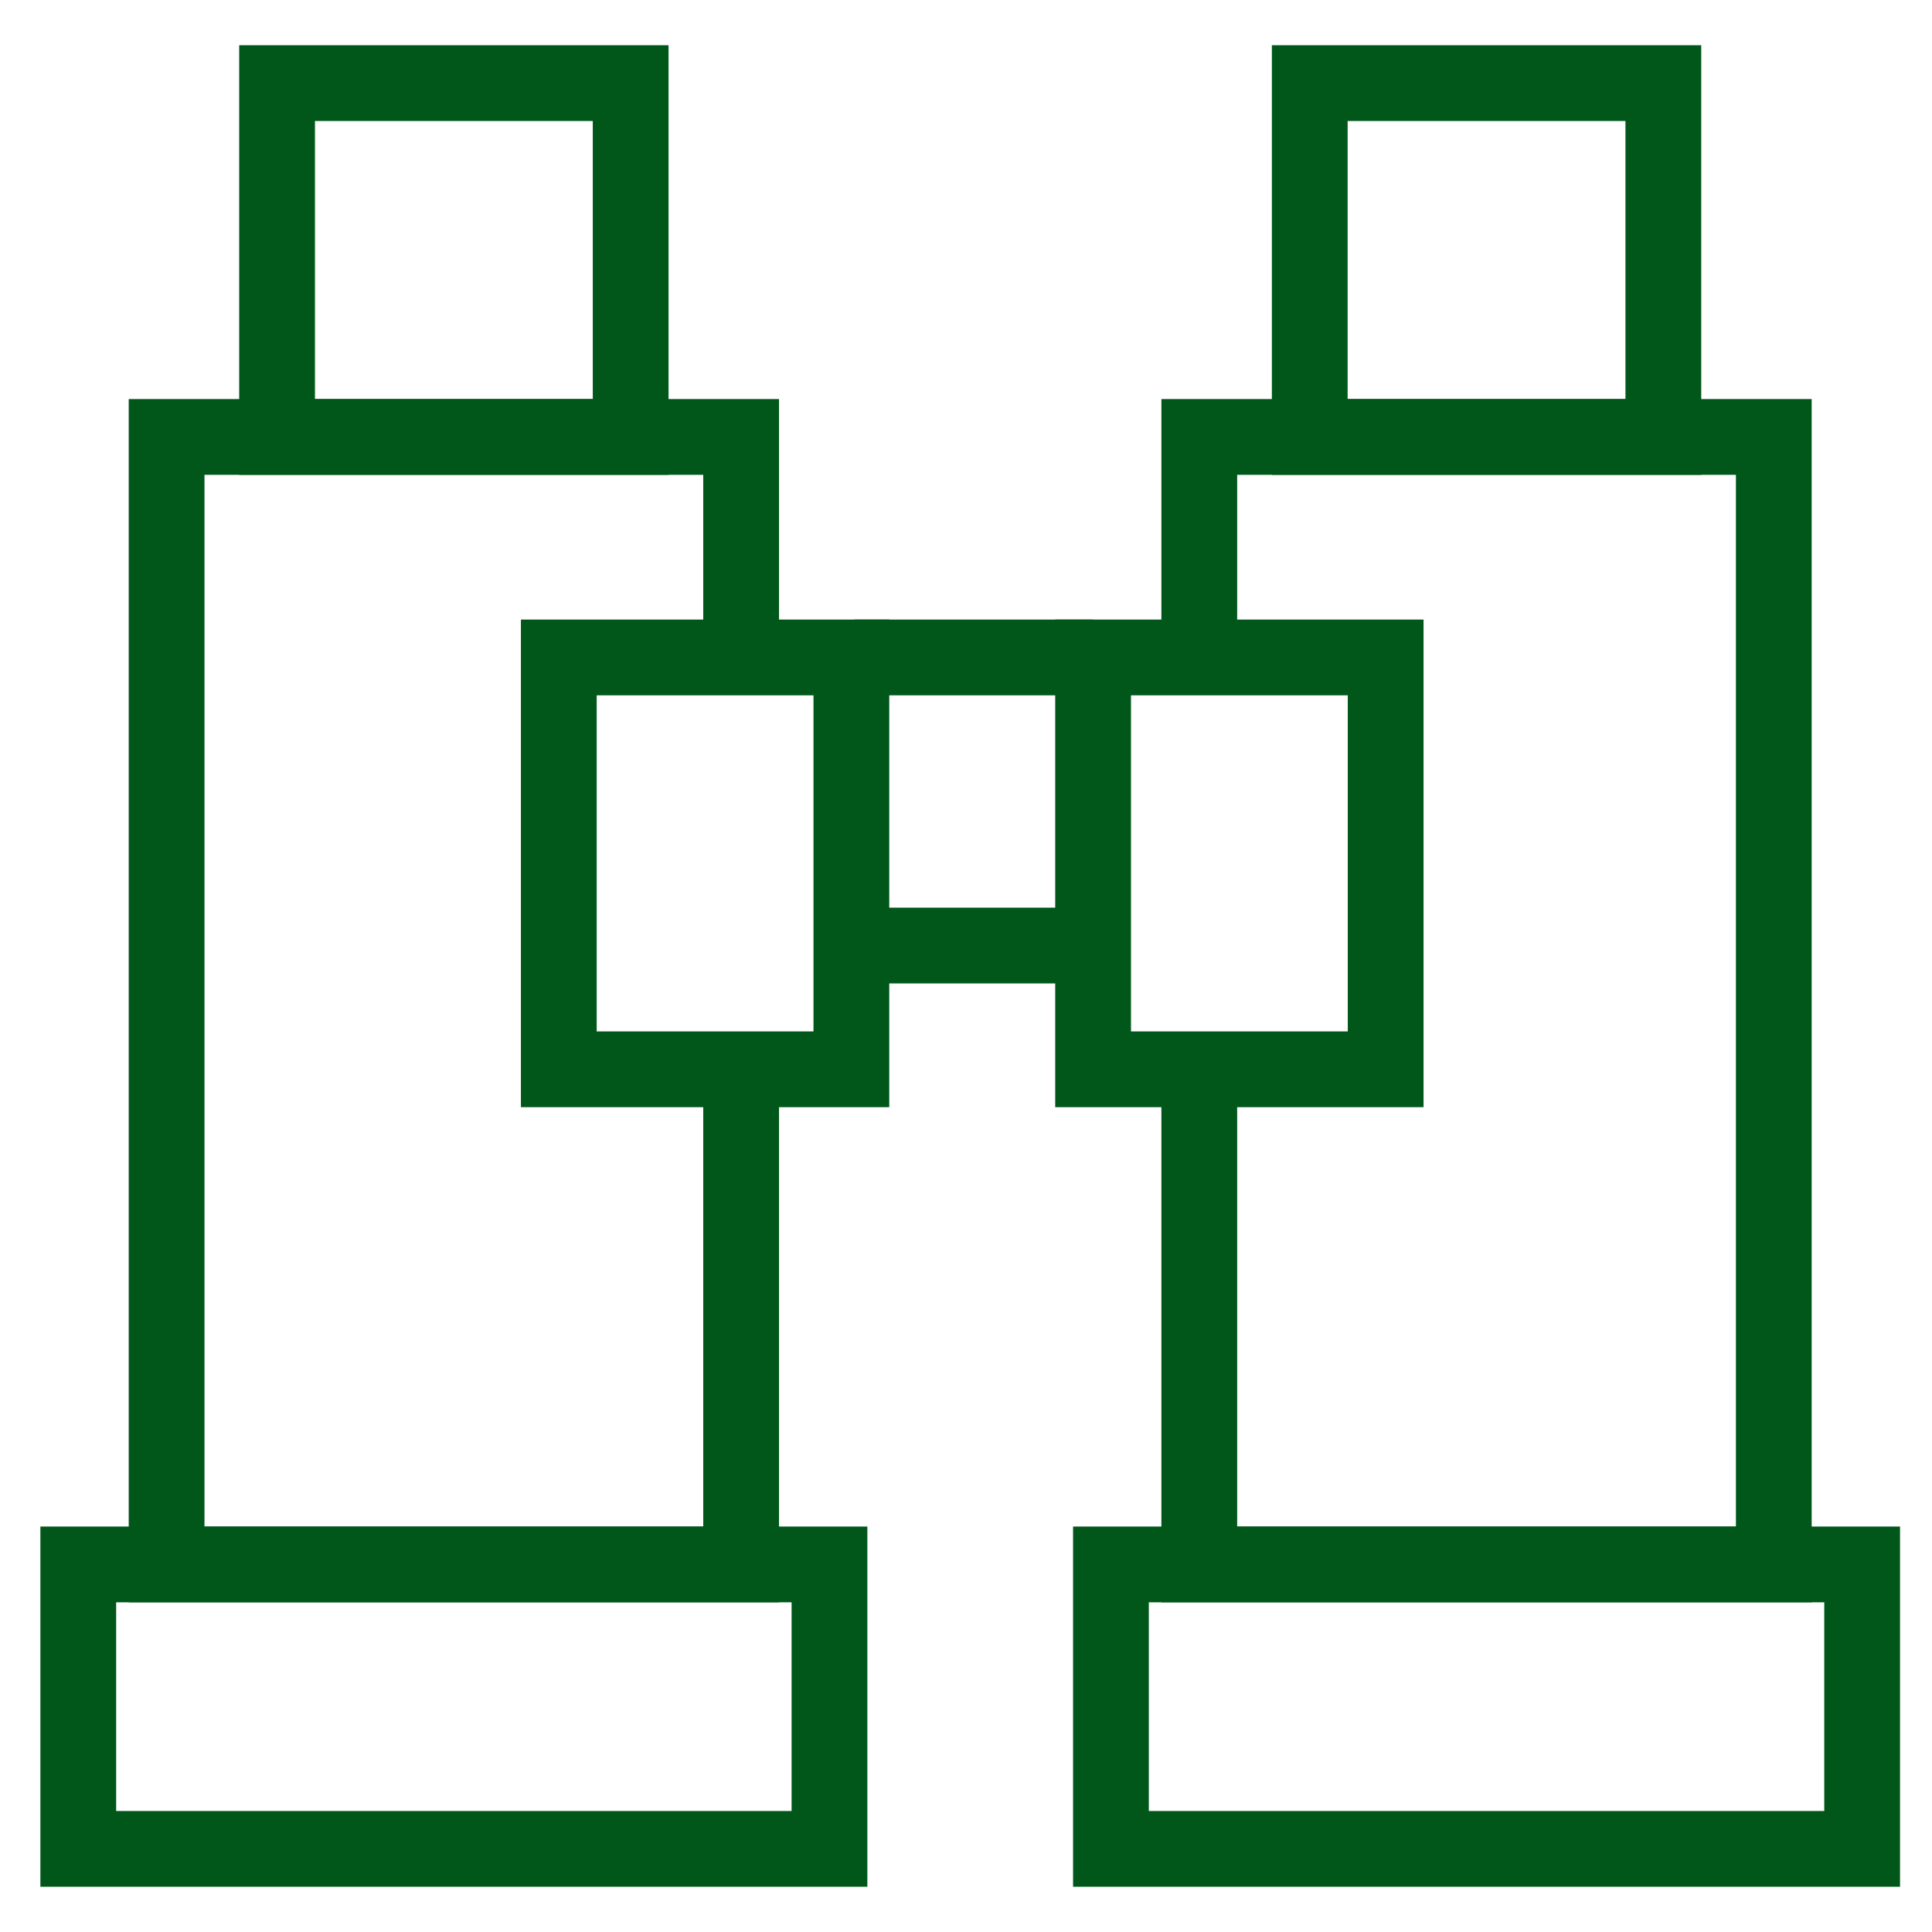 <svg width="51" height="51" viewBox="0 0 51 51" fill="none" xmlns="http://www.w3.org/2000/svg">
<g clip-path="url(#clip0_45_99)">
<path d="M21.896 41.297H2.066V48.806H21.896V41.297Z" stroke="#01571A" stroke-width="2" stroke-miterlimit="10"/>
<path d="M19.564 28.227V41.297H4.398V11.534H19.564V17.354" stroke="#01571A" stroke-width="2" stroke-miterlimit="10"/>
<path d="M22.474 17.355H14.751V28.227H22.474V17.355Z" stroke="#01571A" stroke-width="2" stroke-miterlimit="10"/>
<path d="M36.578 17.355H28.855V28.227H36.578V17.355Z" stroke="#01571A" stroke-width="2" stroke-miterlimit="10"/>
<path d="M16.648 2.194H7.314V11.534H16.648V2.194Z" stroke="#01571A" stroke-width="2" stroke-miterlimit="10"/>
<path d="M31.658 17.354V11.534H46.824V41.297H31.658V28.227" stroke="#01571A" stroke-width="2" stroke-miterlimit="10"/>
<path d="M43.908 2.194H34.574V11.534H43.908V2.194Z" stroke="#01571A" stroke-width="2" stroke-miterlimit="10"/>
<path d="M49.156 41.297H29.326V48.806H49.156V41.297Z" stroke="#01571A" stroke-width="2" stroke-miterlimit="10"/>
<path d="M22.554 24.96H28.855" stroke="#01571A" stroke-width="2" stroke-miterlimit="10"/>
<path d="M22.554 17.355H28.855" stroke="#01571A" stroke-width="2" stroke-miterlimit="10"/>
</g>
<defs>
<clipPath id="clip0_45_99">
<rect width="50" height="50" fill="white" transform="translate(0.611 0.5)"/>
</clipPath>
</defs>
</svg>
